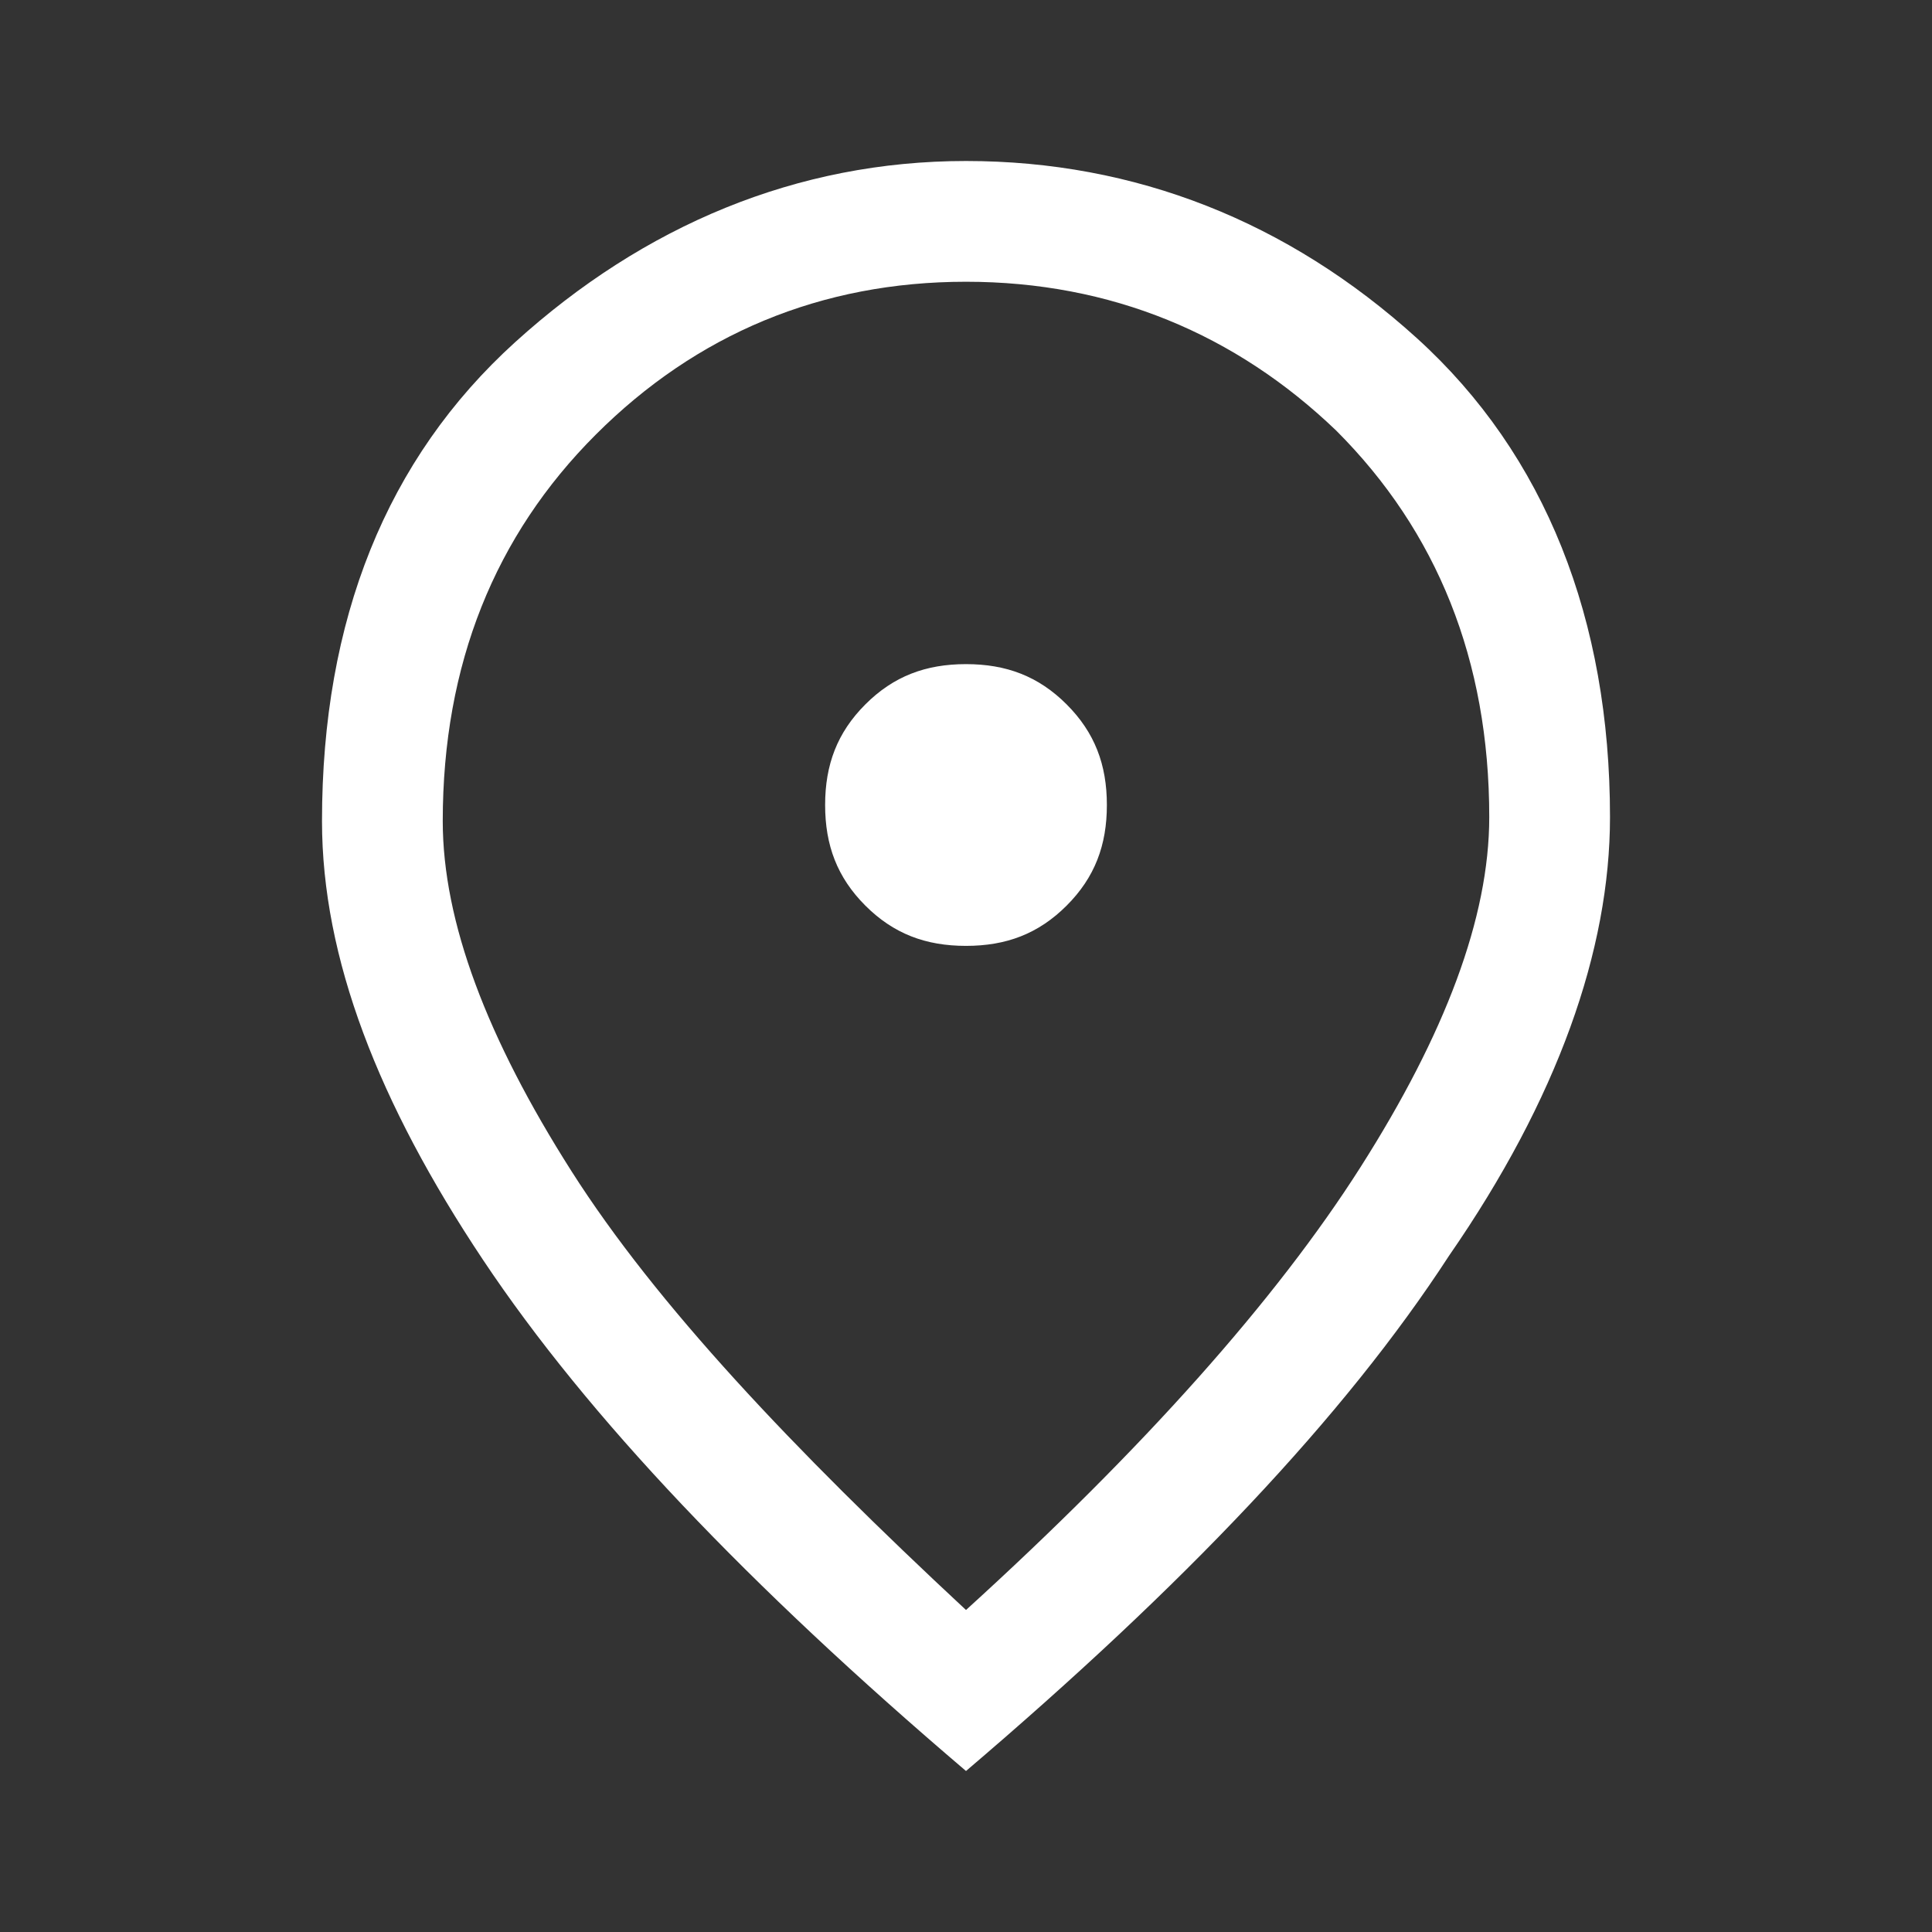 <?xml version="1.0" encoding="utf-8"?>
<!-- Generator: Adobe Illustrator 27.5.0, SVG Export Plug-In . SVG Version: 6.00 Build 0)  -->
<svg version="1.1" id="Calque_1" xmlns="http://www.w3.org/2000/svg" xmlns:xlink="http://www.w3.org/1999/xlink" x="0px" y="0px"
	 viewBox="0 0 48 48" style="enable-background:new 0 0 48 48;" xml:space="preserve">
<rect x="0" y="0" width="48" height="48" fill="#333333" stroke="none"/>
<style type="text/css">
	.st0{fill:#FFFFFF;}
</style>
<path class="st0" d="M24,23.5c1,0,1.8-0.3,2.5-1c0.7-0.7,1-1.5,1-2.5c0-1-0.3-1.8-1-2.5c-0.7-0.7-1.5-1-2.5-1c-1,0-1.8,0.3-2.5,1
	c-0.7,0.7-1,1.5-1,2.5c0,1,0.3,1.8,1,2.5C22.2,23.2,23,23.5,24,23.5z M24,40c4.4-4,7.7-7.7,9.8-11s3.2-6.2,3.2-8.7
	c0-3.9-1.3-7.1-3.8-9.6C30.7,8.3,27.6,7,24,7s-6.7,1.3-9.2,3.8c-2.5,2.5-3.8,5.7-3.8,9.6c0,2.5,1.1,5.4,3.2,8.7S19.7,36,24,40z
	 M24,44c-5.4-4.6-9.4-8.8-12-12.7s-4-7.5-4-10.9c0-5,1.6-9,4.8-11.9S19.8,4,24,4s8,1.5,11.2,4.4s4.8,7,4.8,11.9c0,3.3-1.3,7-4,10.9
	C33.4,35.2,29.4,39.4,24,44z"/>
</svg>
